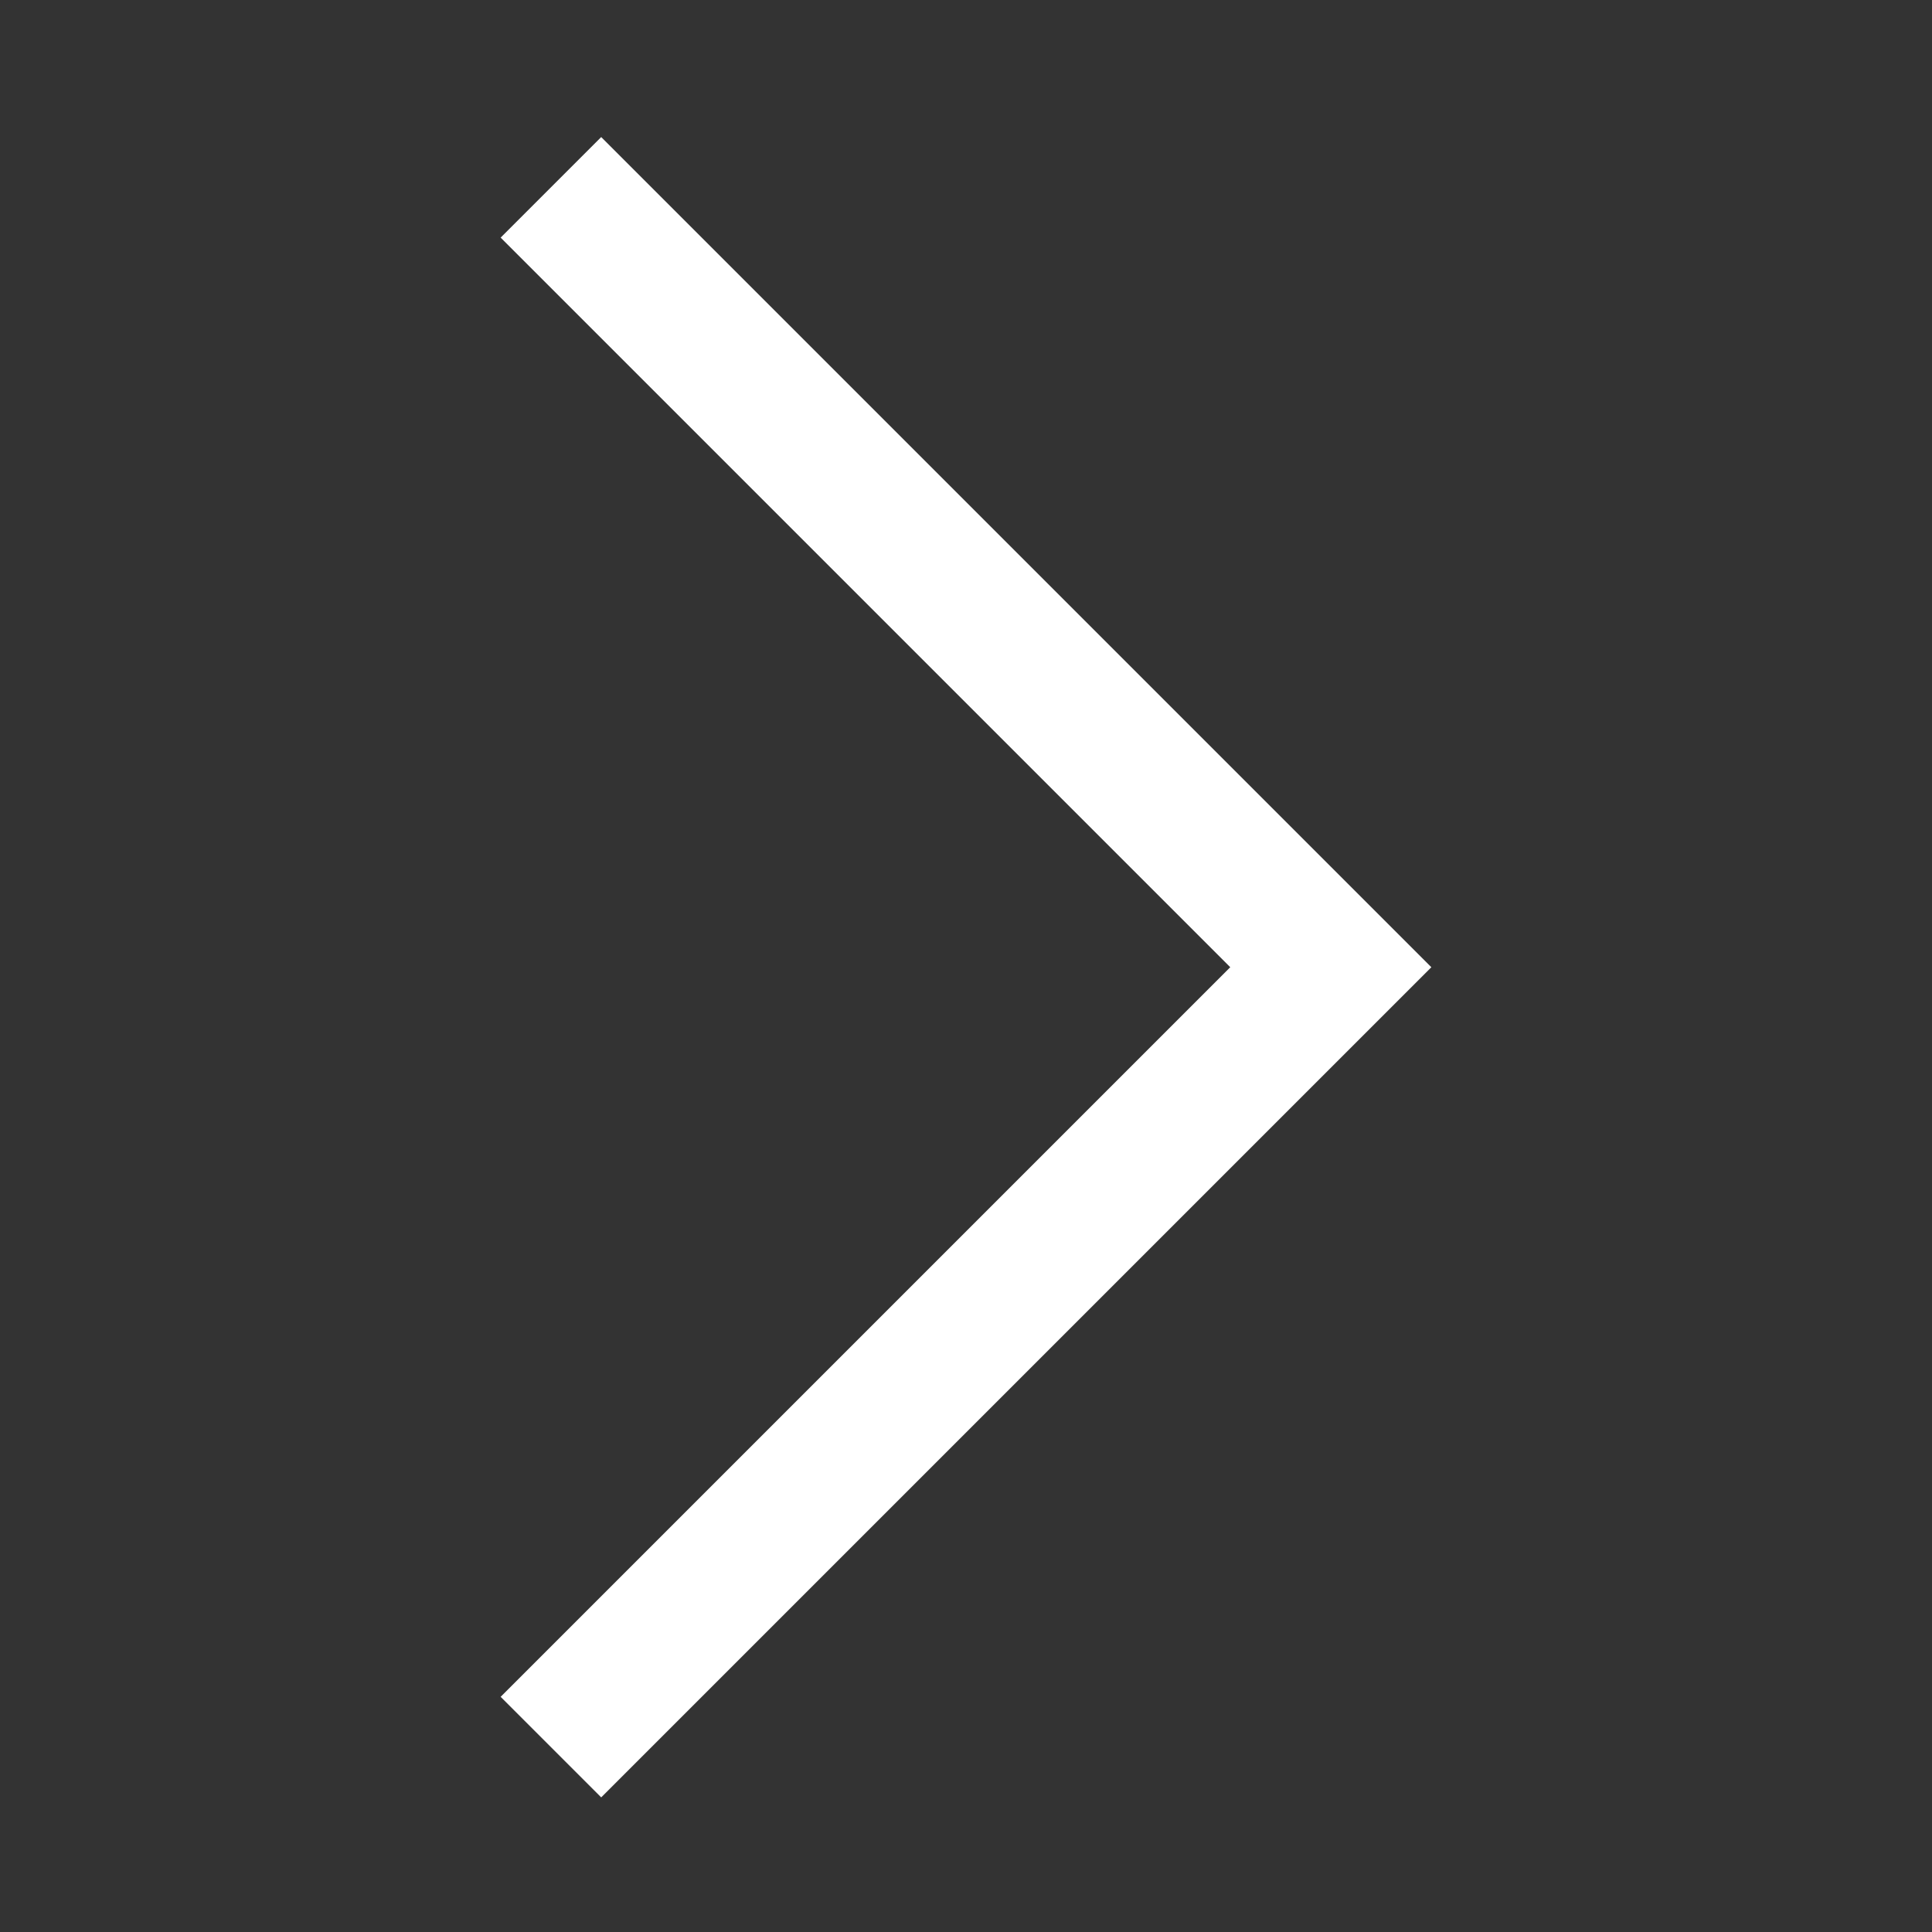 <svg width="14" height="14" viewBox="0 0 512 512" fill="white" xmlns="http://www.w3.org/2000/svg">
<rect x="0" y="0" width="512" height="512" fill="#333333" stroke="none"/>
<path d="M132.677 449.677L326.03 256.323L132.677 62.97L159.323 36.323L379.323 256.323L159.323 476.323L132.677 449.677Z"/>
</svg>